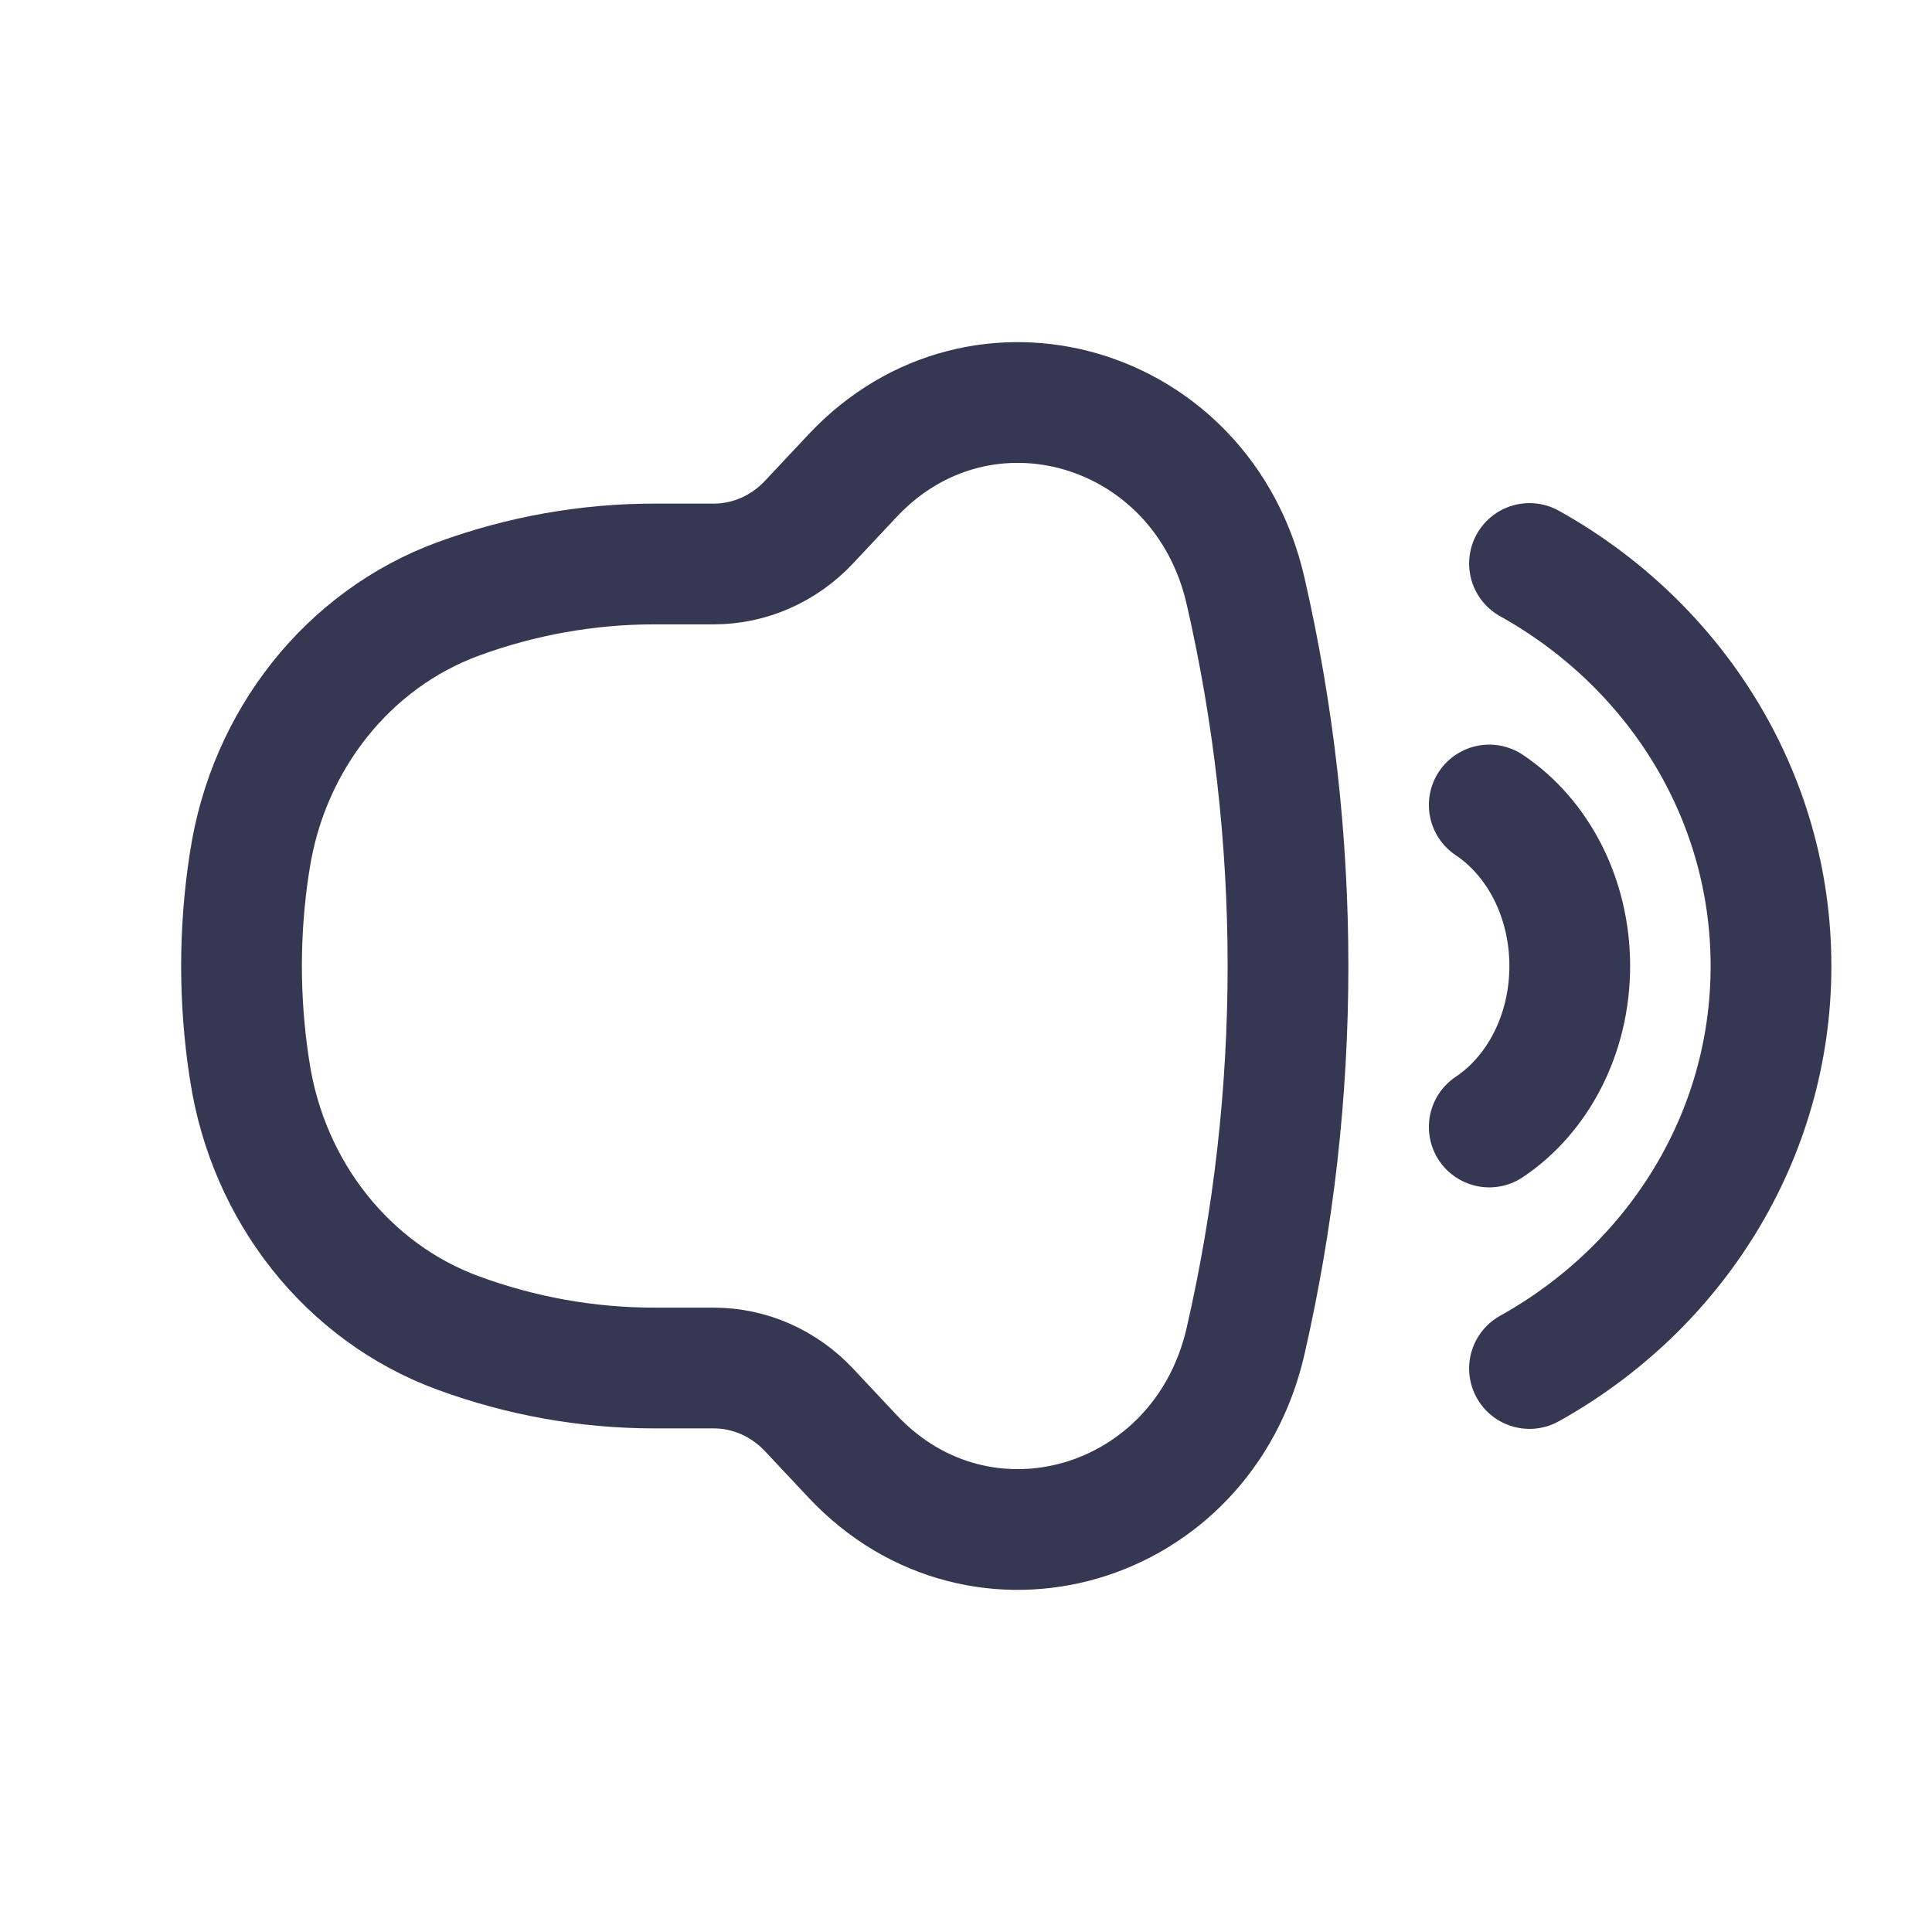<?xml version="1.0" encoding="utf-8"?>
<svg width="800px" height="800px" viewBox="0 0 24 24" fill="none" xmlns="http://www.w3.org/2000/svg">
<path d="M8.866 7.006H8.128C7.299 7.006 6.475 7.153 5.692 7.44C4.325 7.942 3.33 9.194 3.102 10.698L3.094 10.748C2.969 11.578 2.969 12.422 3.094 13.252L3.102 13.302C3.33 14.806 4.325 16.058 5.692 16.559C6.475 16.847 7.299 16.994 8.128 16.994H8.866C9.311 16.994 9.737 17.181 10.05 17.514L10.591 18.091C12.188 19.792 14.938 18.987 15.472 16.663C16.176 13.599 16.176 10.401 15.472 7.337C14.938 5.013 12.188 4.208 10.591 5.909L10.05 6.486C9.737 6.819 9.311 7.006 8.866 7.006Z" stroke="#363853" stroke-width="1.5"/>
<path d="M19 7C20.793 7.998 22 9.863 22 12C22 14.136 20.793 16.002 19 17" stroke="#363853" stroke-width="1.5" stroke-linecap="round" stroke-linejoin="round"/>
<path d="M18.5 10C19.098 10.399 19.5 11.145 19.5 12C19.5 12.855 19.098 13.601 18.5 14" stroke="#363853" stroke-width="1.5" stroke-linecap="round" stroke-linejoin="round"/>
</svg>